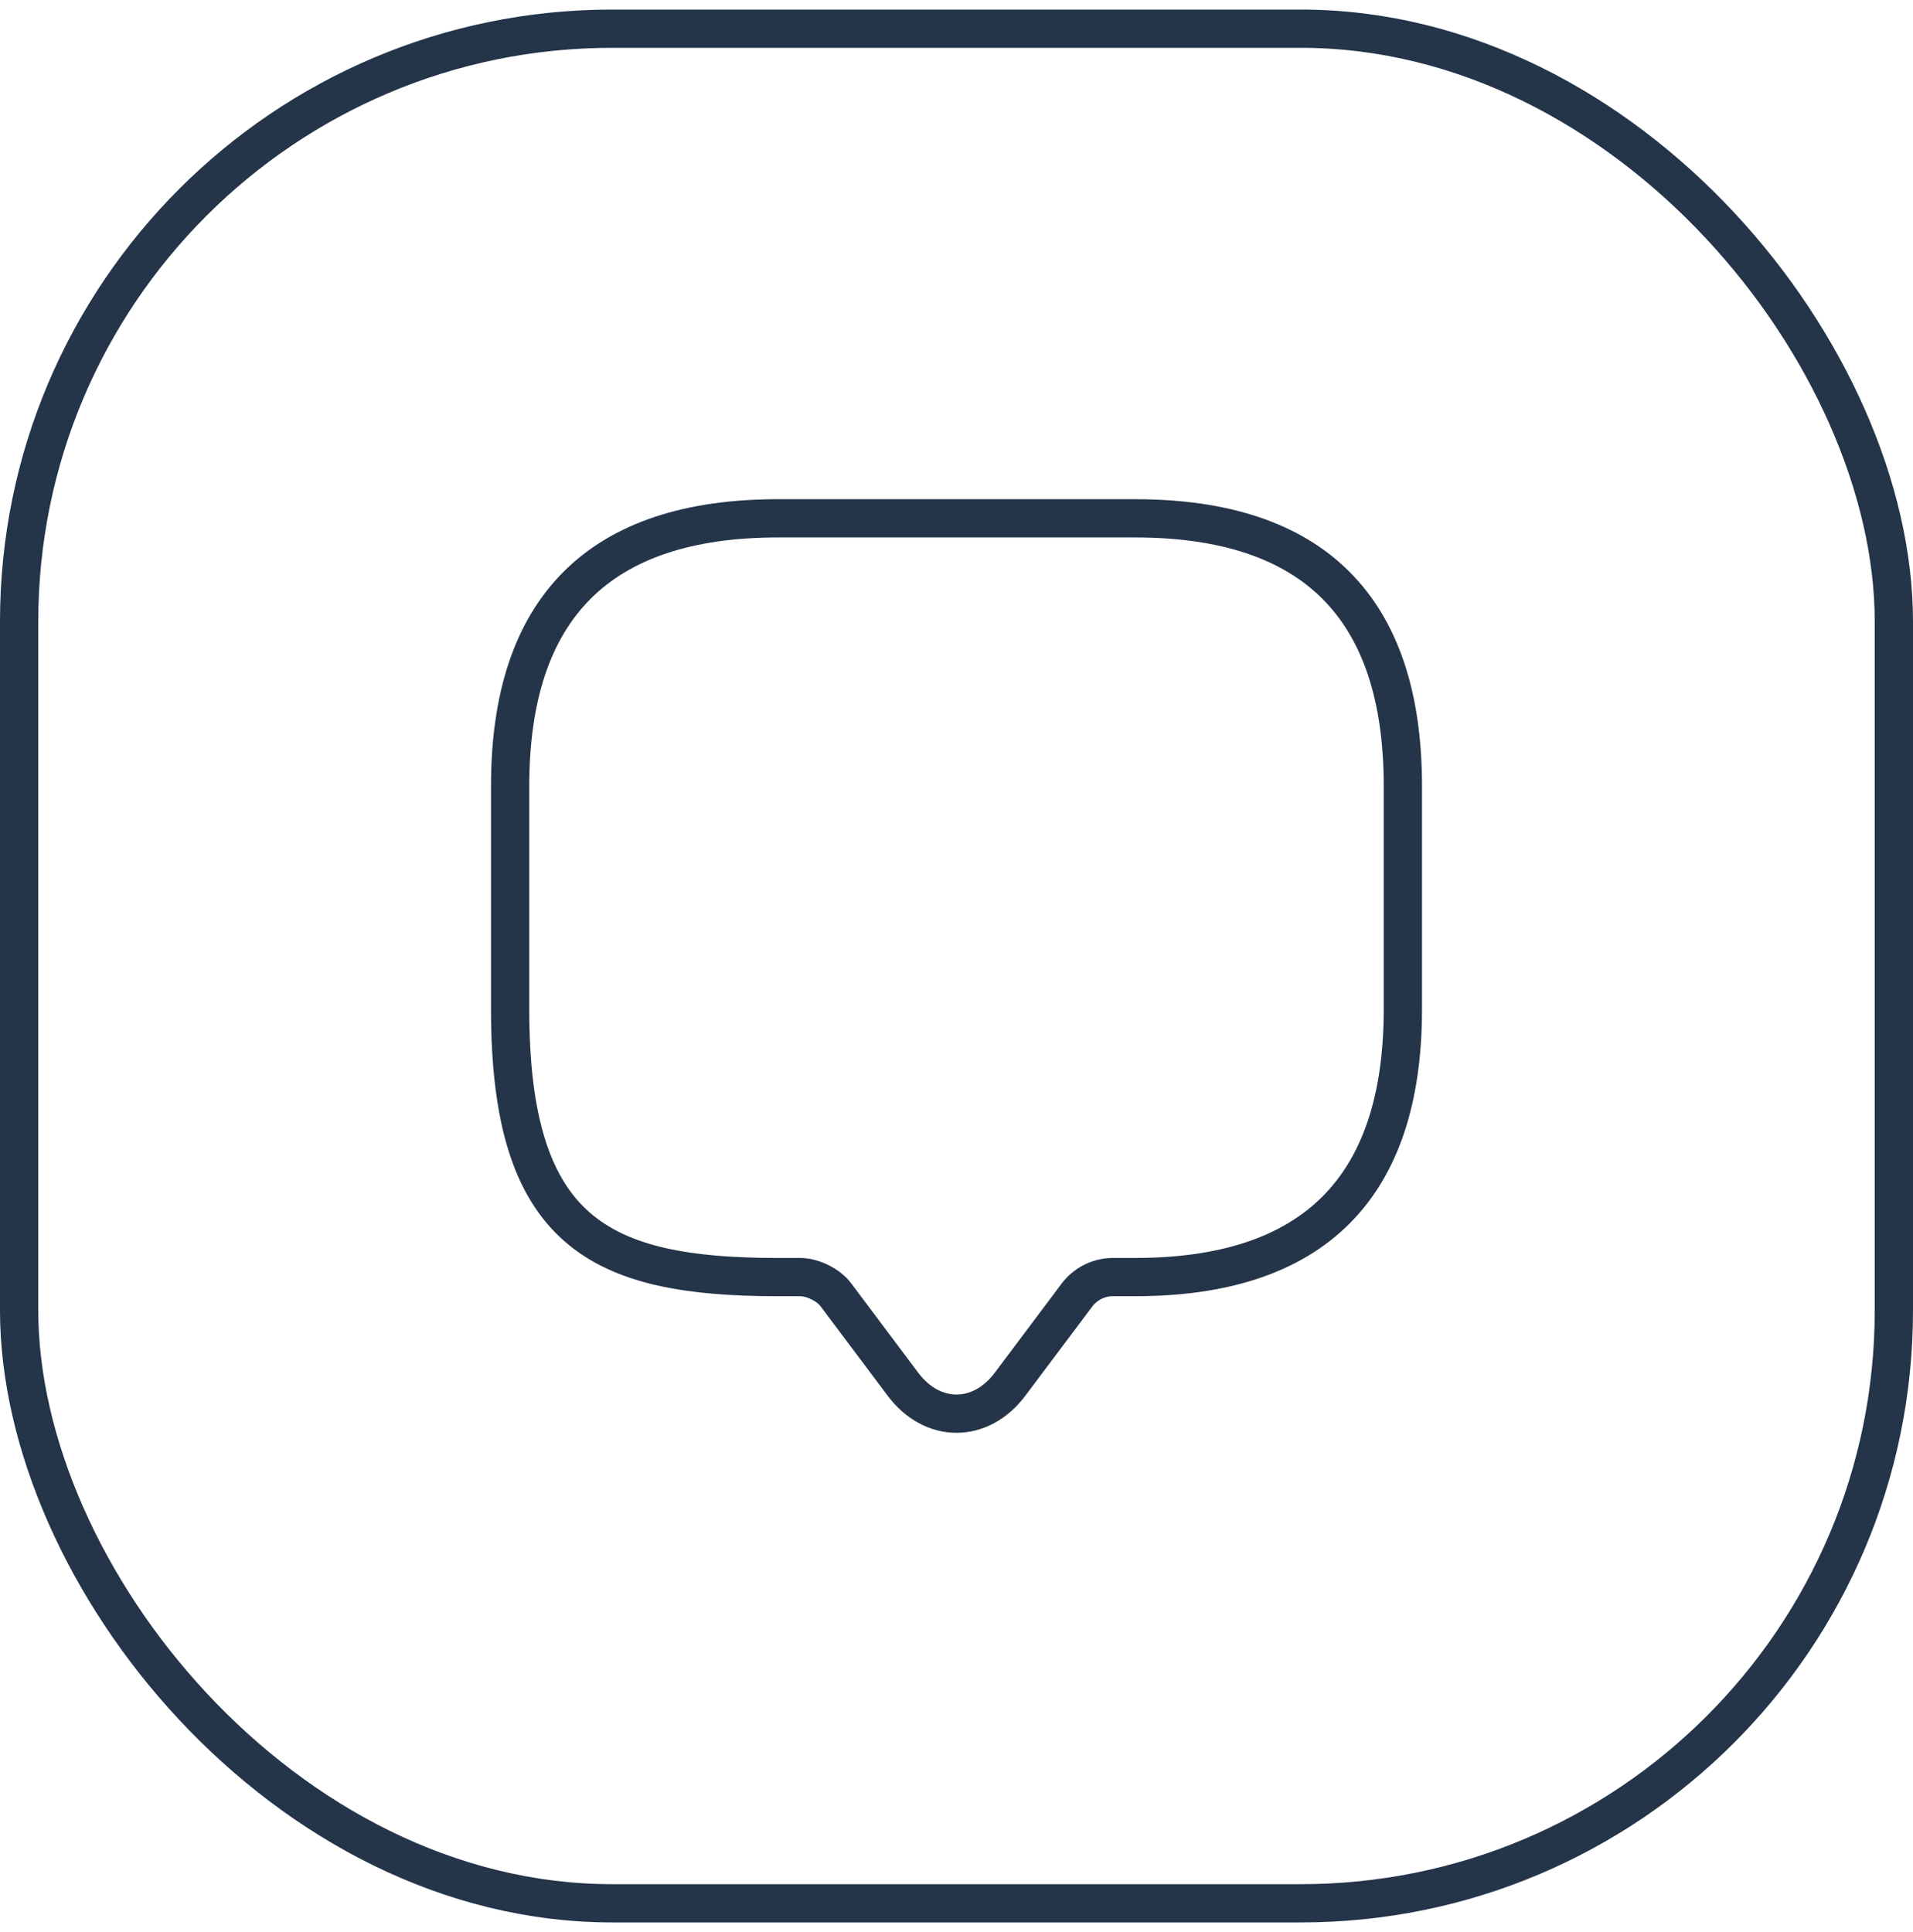 <svg xmlns="http://www.w3.org/2000/svg" width="100" height="101" viewBox="0 0 100 101" fill="none"><rect x="1" y="1.5" width="98" height="98" rx="31" stroke="#243449" stroke-width="2"></rect><path d="M41.833 66.763H40.667C31.333 66.763 26.667 64.43 26.667 52.763V41.097C26.667 31.763 31.333 27.097 40.667 27.097H59.333C68.667 27.097 73.333 31.763 73.333 41.097V52.763C73.333 62.097 68.667 66.763 59.333 66.763H58.167C57.443 66.763 56.743 67.113 56.3 67.697L52.8 72.363C51.26 74.417 48.74 74.417 47.2 72.363L43.7 67.697C43.327 67.183 42.487 66.763 41.833 66.763Z" stroke="#243449" stroke-width="2" stroke-miterlimit="10" stroke-linecap="round" stroke-linejoin="round"></path></svg>